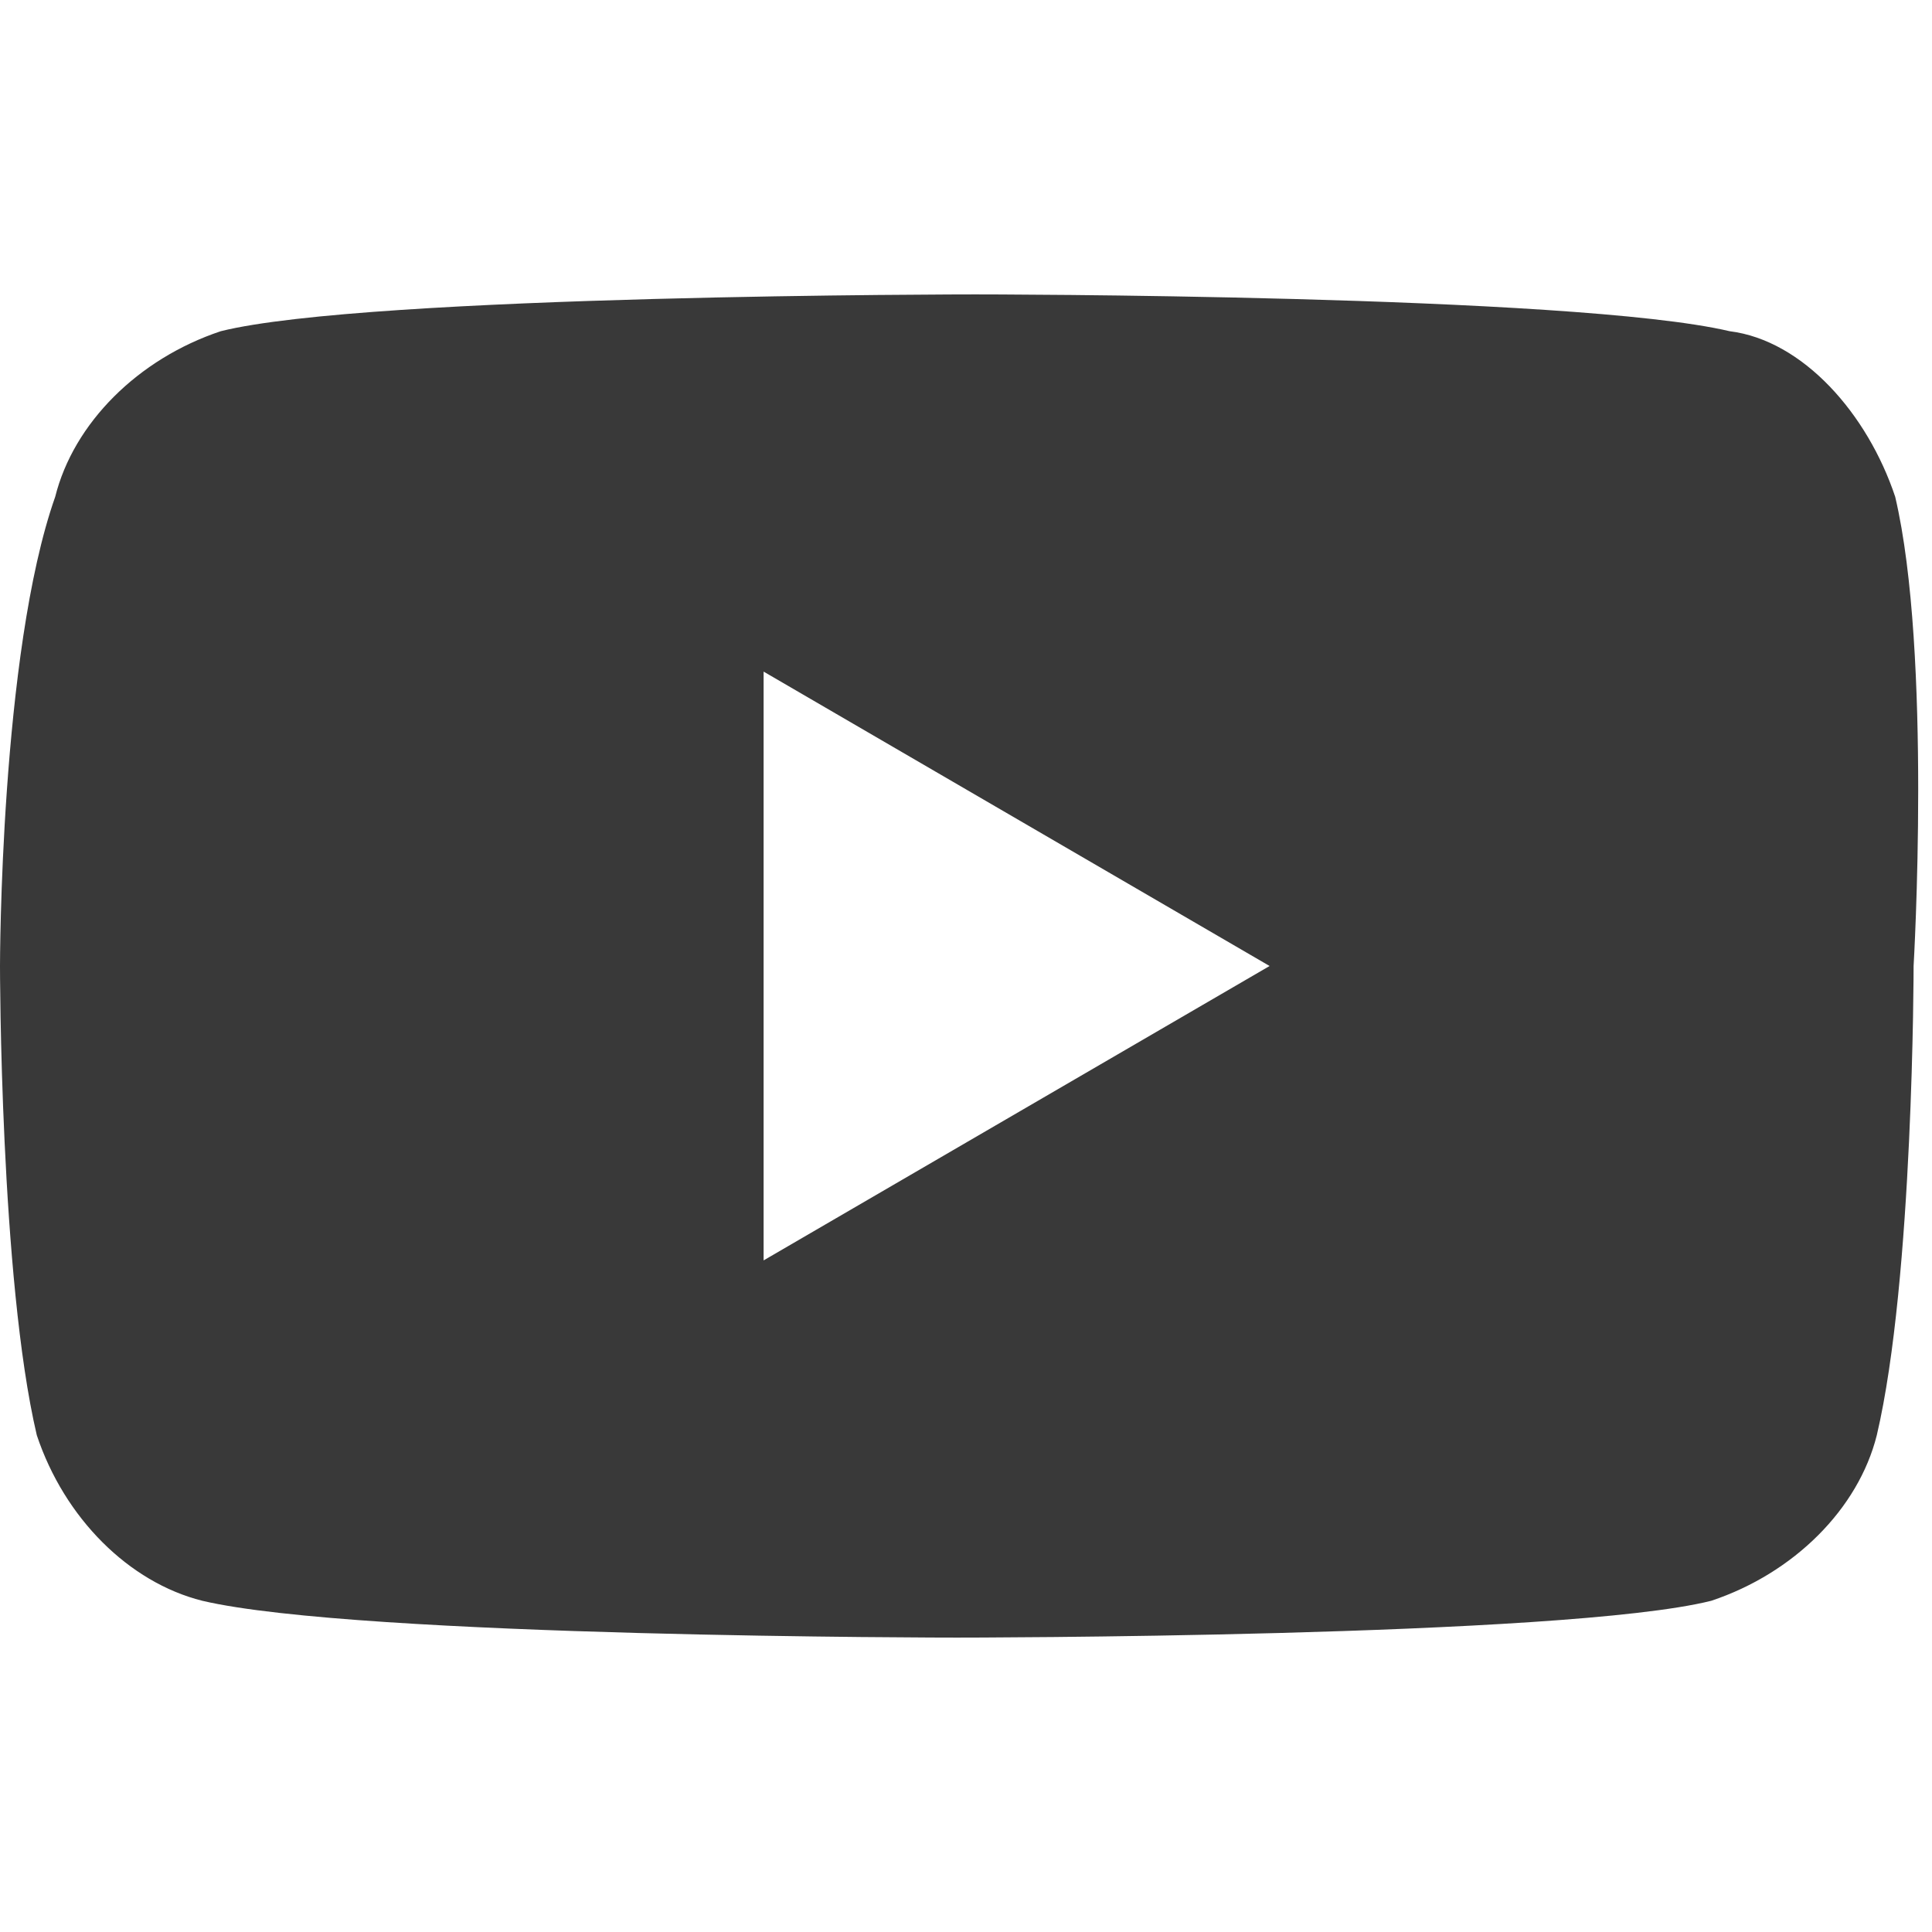 <?xml version="1.0" encoding="utf-8"?>
<!-- Generator: Adobe Illustrator 24.3.0, SVG Export Plug-In . SVG Version: 6.00 Build 0)  -->
<svg version="1.1" id="圖層_1" xmlns="http://www.w3.org/2000/svg" xmlns:xlink="http://www.w3.org/1999/xlink" x="0px" y="0px"
	 viewBox="0 0 21 21" width="21" height="21" style="enable-background:new 0 0 21 21;" xml:space="preserve">
<style type="text/css">
	.st0{fill:#393939;}
</style>
<path class="st0" d="M20.6,5.4c-0.3-0.9-1-1.7-1.8-1.8c-1.7-0.4-8.2-0.4-8.2-0.4s-6.6,0-8.2,0.4c-0.9,0.3-1.6,1-1.8,1.8
	C0,7.1,0,10.5,0,10.5s0,3.4,0.4,5.1c0.3,0.9,1,1.6,1.8,1.8c1.7,0.4,8.2,0.4,8.2,0.4s6.6,0,8.2-0.4c0.9-0.3,1.6-1,1.8-1.8
	c0.4-1.7,0.4-5.1,0.4-5.1S21,7.1,20.6,5.4z M8.3,13.7V7.3l5.5,3.2L8.3,13.7L8.3,13.7z"/>
</svg>
